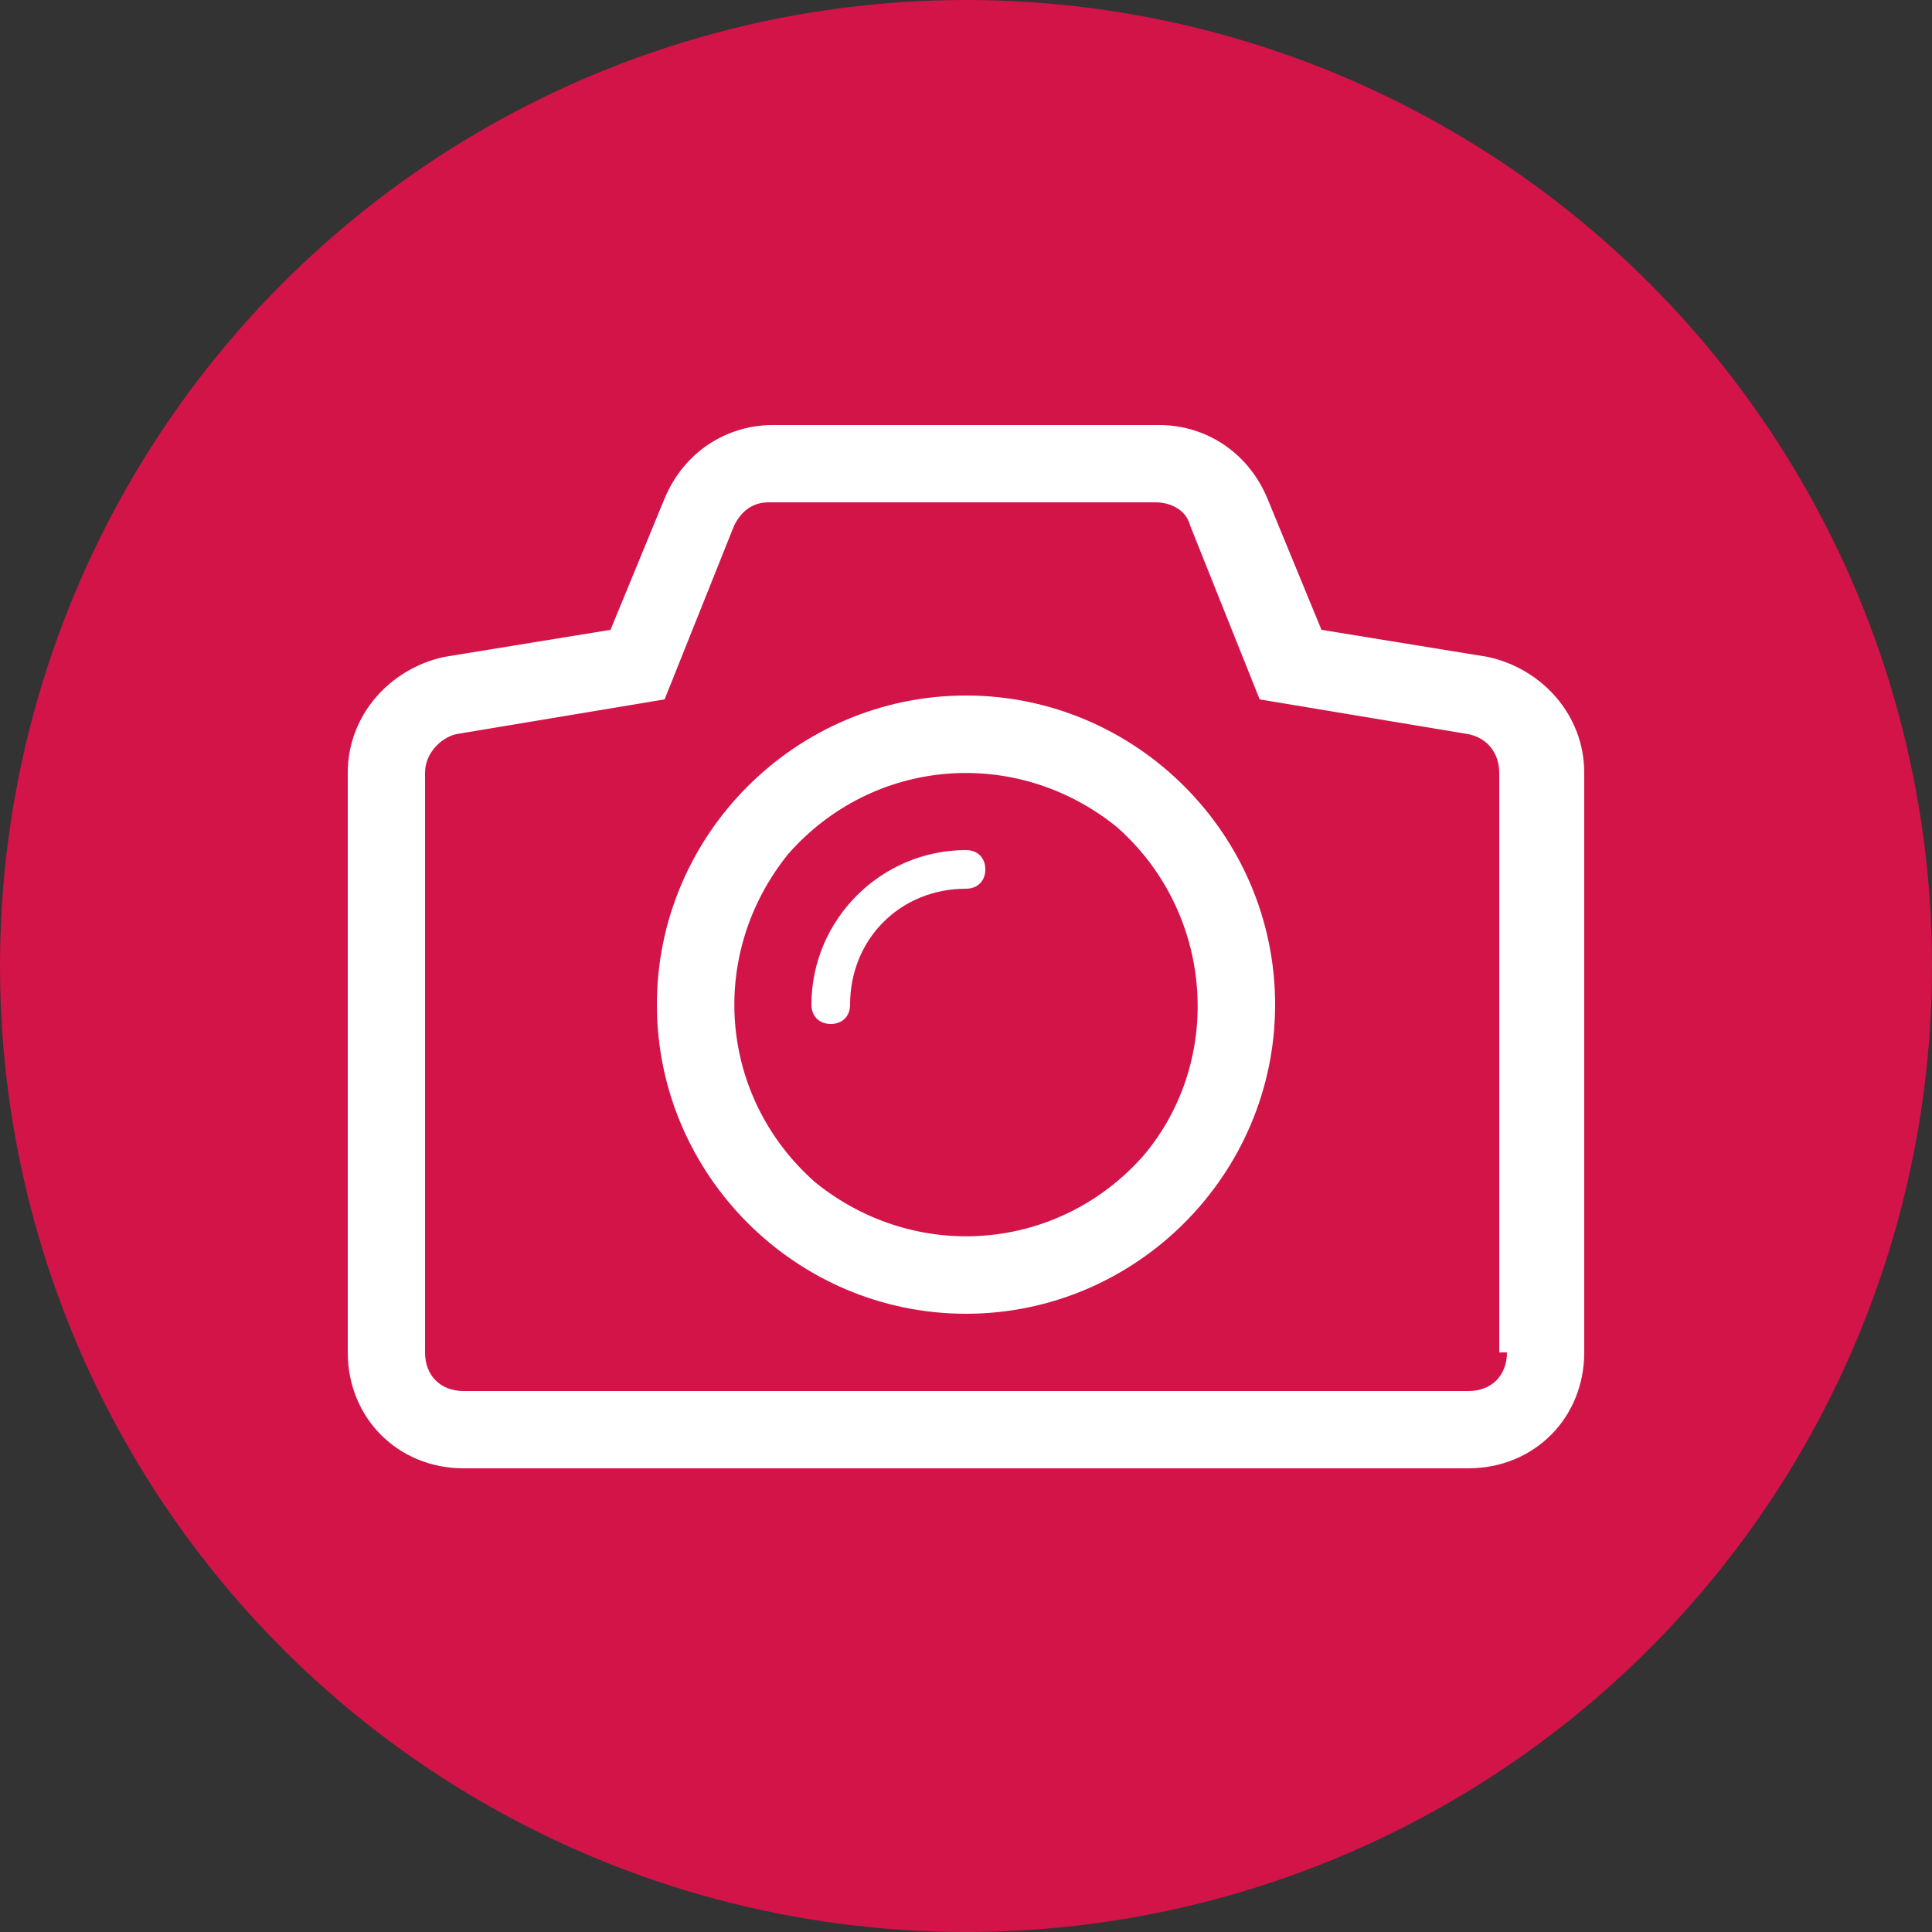 <?xml version="1.0" encoding="utf-8"?>
<!-- Generator: Adobe Illustrator 22.1.0, SVG Export Plug-In . SVG Version: 6.00 Build 0)  -->
<svg version="1.1" id="Vrstva_1" xmlns="http://www.w3.org/2000/svg" xmlns:xlink="http://www.w3.org/1999/xlink" x="0px" y="0px"
	 viewBox="0 0 50 50" style="enable-background:new 0 0 50 50;" xml:space="preserve">
<rect x="0" y="0" width="50" height="50" fill="#333333" stroke="none"/>
<style type="text/css">
	.st0{fill-rule:evenodd;clip-rule:evenodd;fill:#D21448;}
	.st1{fill-rule:evenodd;clip-rule:evenodd;fill:#FFFFFF;}
	.st2{display:none;fill:#FFFFFF;}
	.st3{display:none;}
	.st4{display:inline;fill:#FFFFFF;}
</style>
<circle class="st0" cx="25" cy="25" r="25"/>
<g>
	<path class="st1" d="M25,18c-4.4,0-8,3.6-8,8c0,4.4,3.6,8,8,8c4.4,0,8-3.6,8-8C33,21.6,29.4,18,25,18 M29.6,29.9
		c-2.2,2.5-5.9,2.8-8.5,0.7c-2.5-2.2-2.8-5.9-0.7-8.5c2.2-2.5,5.9-2.8,8.5-0.7C31.4,23.6,31.7,27.4,29.6,29.9"/>
	<path class="st1" d="M25,22c-2.2,0-4,1.8-4,4v0c0,0.3,0.2,0.5,0.5,0.5c0.3,0,0.5-0.2,0.5-0.5v0c0-1.7,1.3-3,3-3
		c0.3,0,0.5-0.2,0.5-0.5C25.5,22.2,25.3,22,25,22"/>
	<path class="st1" d="M38.5,17l-4.3-0.7l-1.4-3.4C32.3,11.7,31.2,11,30,11H20c-1.2,0-2.3,0.7-2.8,1.9l-1.4,3.4L11.5,17
		C10.1,17.3,9,18.5,9,20v15c0,1.7,1.3,3,3,3h26c1.7,0,3-1.3,3-3V20C41,18.5,39.9,17.3,38.5,17 M39,35c0,0.6-0.4,1-1,1H12
		c-0.6,0-1-0.4-1-1V20c0-0.5,0.4-0.9,0.8-1l5.4-0.9l1.8-4.5c0.2-0.4,0.5-0.6,0.9-0.6h10c0.4,0,0.8,0.2,0.9,0.6l1.8,4.5l5.4,0.9
		c0.5,0.1,0.8,0.5,0.8,1V35z"/>
</g>
<path class="st2" d="M39.9,14.4h-0.9c-0.6,0-1.1,0.2-1.5,0.6l-2.9,2.8v-1.3c0-1.8-1.4-3.2-3.2-3.2H11.2c-1.8,0-3.2,1.4-3.2,3.2v7.4
	v9.6c0,1.8,1.4,3.2,3.2,3.2h20.2c1.8,0,3.2-1.4,3.2-3.2v-1.3l2.9,2.8c0.4,0.4,0.9,0.6,1.5,0.6h0.9c1.2,0,2.1-1,2.1-2.1v-17
	C42,15.3,41,14.4,39.9,14.4 M11.2,34.6c-0.6,0-1.1-0.5-1.1-1.1v-17c0-0.6,0.5-1.1,1.1-1.1h20.2c0.6,0,1.1,0.5,1.1,1.1v17
	c0,0.6-0.5,1.1-1.1,1.1H11.2z M39.9,33.5h-0.9h-0.1l-4.3-4.3v0l-1.1-1.1v-6.4l5.3-5.3h0.1h0.9V33.5z"/>
<g class="st3">
	<path class="st4" d="M35.5,36.4H13.5c-2.4,0-4.4-2-4.4-4.4v-3.7c0-1-1.7-1.5-1.7-1.5C7.2,26.8,7,26.5,7,26.2v-1.5
		C7,24.3,7.3,24,7.7,24H15c0.4,0,0.7,0.3,0.7,0.7c0,0.4-0.3,0.7-0.7,0.7H8.4v0.3c0.8,0.3,2.2,1.1,2.2,2.7V32c0,1.6,1.3,3,3,3h21.9
		c1.6,0,3-1.3,3-3v-3.7c0-1.5,1.4-2.3,2.2-2.7v-0.3H22.3c-0.4,0-0.7-0.3-0.7-0.7c0-0.4,0.3-0.7,0.7-0.7h19c0.4,0,0.7,0.3,0.7,0.7
		v1.5c0,0.3-0.2,0.6-0.5,0.7c0,0-1.7,0.5-1.7,1.5V32C39.8,34.4,37.9,36.4,35.5,36.4z"/>
	<path class="st4" d="M12.8,39.3c-0.1,0-0.1,0-0.2,0c-0.4-0.1-0.6-0.5-0.5-0.8l0.7-2.9c0.1-0.4,0.5-0.6,0.8-0.5
		c0.4,0.1,0.6,0.5,0.5,0.8l-0.7,2.9C13.4,39.1,13.1,39.3,12.8,39.3z"/>
	<path class="st4" d="M36.2,39.3c-0.3,0-0.6-0.2-0.7-0.5l-0.7-2.9c-0.1-0.4,0.1-0.8,0.5-0.8c0.4-0.1,0.8,0.1,0.8,0.5l0.7,2.9
		c0.1,0.4-0.1,0.8-0.5,0.8C36.3,39.3,36.2,39.3,36.2,39.3z"/>
	<path class="st4" d="M22.3,32H15c-0.4,0-0.7-0.3-0.7-0.7v-8.8c0-0.4,0.3-0.7,0.7-0.7h7.3c0.4,0,0.7,0.3,0.7,0.7v8.8
		C23,31.7,22.7,32,22.3,32z M15.7,30.6h5.9v-7.4h-5.9V30.6z"/>
	<path class="st4" d="M34,14.5h-2.9c-0.4,0-0.7-0.3-0.7-0.7c0-0.4,0.3-0.7,0.7-0.7H34c0.4,0,0.7,0.3,0.7,0.7
		C34.7,14.2,34.4,14.5,34,14.5z"/>
	<path class="st4" d="M39.1,25.4c-0.4,0-0.7-0.3-0.7-0.7V12.3c0-1.2-1-2.2-2.2-2.2h-0.7c-1.2,0-2.2,1-2.2,2.2v1.5
		c0,0.4-0.3,0.7-0.7,0.7s-0.7-0.3-0.7-0.7v-1.5c0-2,1.6-3.6,3.6-3.6h0.7c2,0,3.6,1.6,3.6,3.6v12.4C39.8,25.1,39.5,25.4,39.1,25.4z"
		/>
	<path class="st4" d="M34,18.9c-0.4,0-0.7-0.3-0.7-0.7V16c0-0.4,0.3-0.7,0.7-0.7s0.7,0.3,0.7,0.7v2.2C34.7,18.5,34.4,18.9,34,18.9z"
		/>
	<path class="st4" d="M31.1,18.9c-0.4,0-0.7-0.3-0.7-0.7V16c0-0.4,0.3-0.7,0.7-0.7c0.4,0,0.7,0.3,0.7,0.7v2.2
		C31.8,18.5,31.5,18.9,31.1,18.9z"/>
	<path class="st4" d="M32.5,22.5c-0.4,0-0.7-0.3-0.7-0.7v-2.2c0-0.4,0.3-0.7,0.7-0.7s0.7,0.3,0.7,0.7v2.2
		C33.2,22.2,32.9,22.5,32.5,22.5z"/>
	<path class="st4" d="M29.6,22.5c-0.4,0-0.7-0.3-0.7-0.7v-2.2c0-0.4,0.3-0.7,0.7-0.7s0.7,0.3,0.7,0.7v2.2
		C30.3,22.2,30,22.5,29.6,22.5z"/>
	<path class="st4" d="M35.5,22.5c-0.4,0-0.7-0.3-0.7-0.7v-2.2c0-0.4,0.3-0.7,0.7-0.7c0.4,0,0.7,0.3,0.7,0.7v2.2
		C36.2,22.2,35.8,22.5,35.5,22.5z"/>
</g>
</svg>
